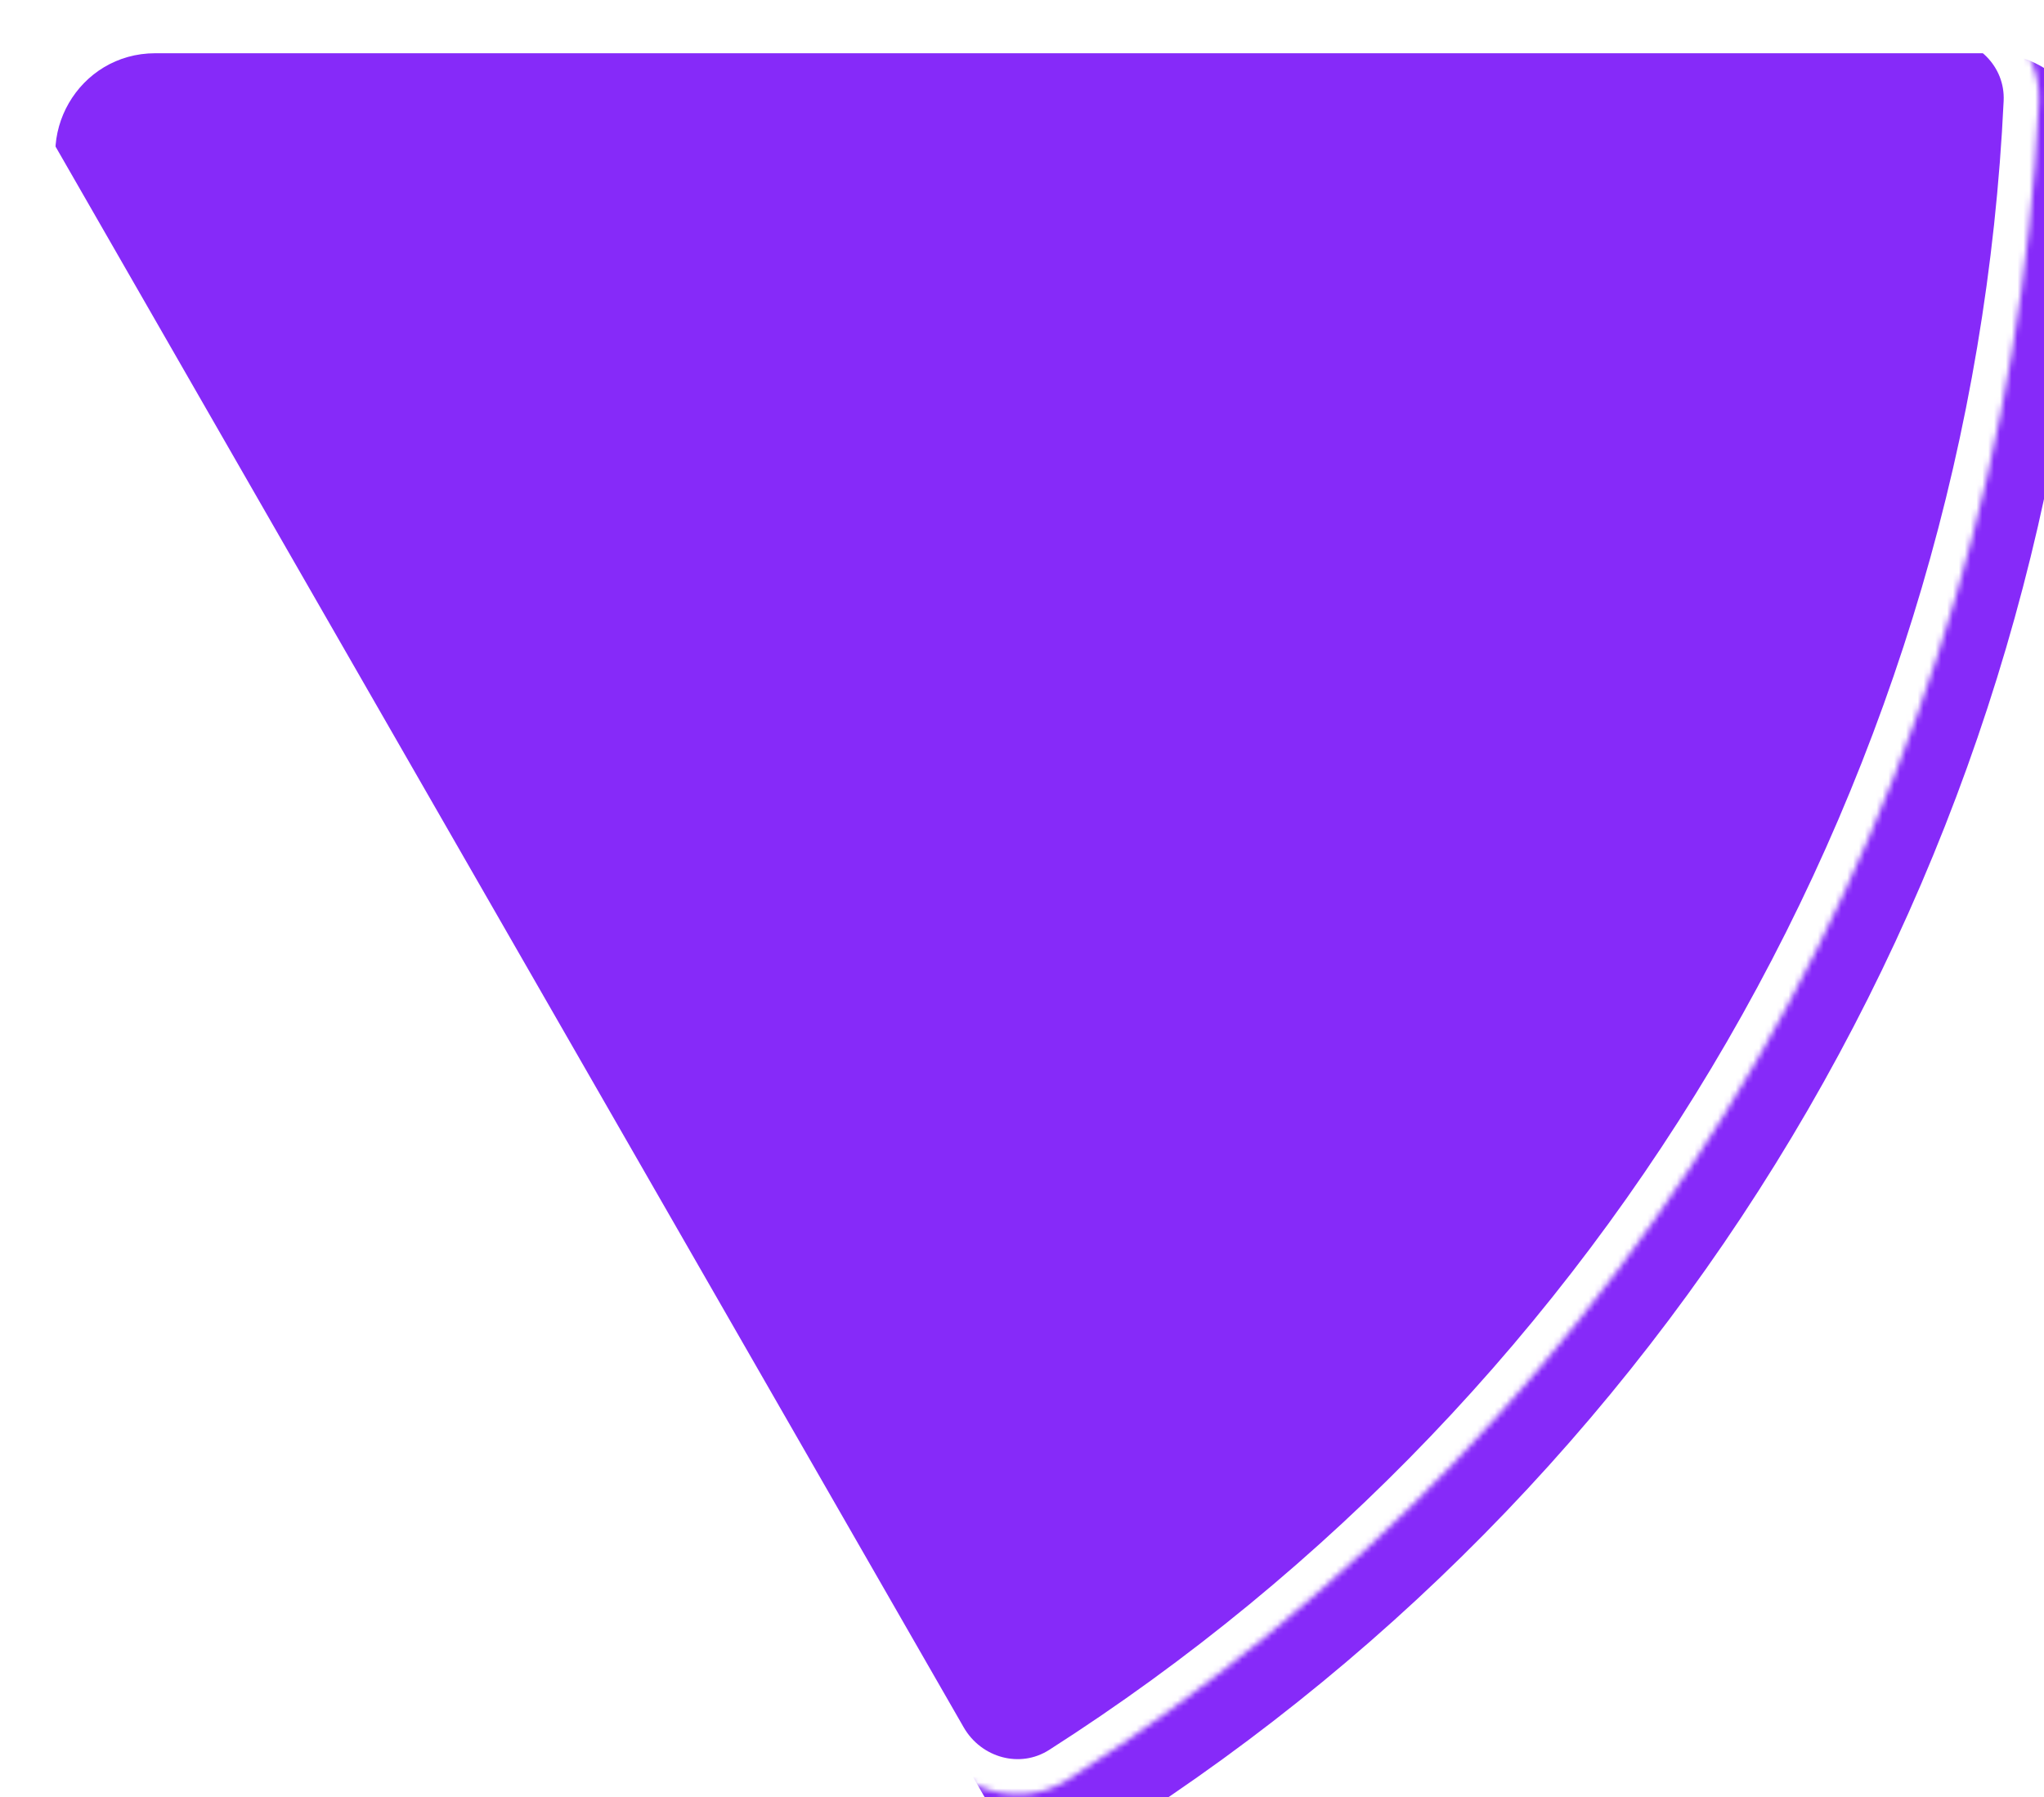 <svg width="348" height="306" viewBox="0 0 348 306" fill="none" xmlns="http://www.w3.org/2000/svg">
<mask id="path-1-inside-1_51_545" fill="white">
<path d="M330.526 0.474C339.915 0.474 347.568 8.09 347.123 17.468C344.411 74.723 328.023 130.585 299.227 180.336C270.432 230.087 230.156 272.124 181.861 302.996C173.95 308.053 163.535 305.21 158.858 297.069L3.104 25.942C-3.406 14.609 4.775 0.474 17.845 0.474L330.526 0.474Z"/>
</mask>
<g filter="url(#filter0_ii_51_545)">
<path d="M330.526 0.474C339.915 0.474 347.568 8.09 347.123 17.468C344.411 74.723 328.023 130.585 299.227 180.336C270.432 230.087 230.156 272.124 181.861 302.996C173.95 308.053 163.535 305.21 158.858 297.069L3.104 25.942C-3.406 14.609 4.775 0.474 17.845 0.474L330.526 0.474Z" fill="#862AF9"/>
</g>
<path d="M330.526 0.474C339.915 0.474 347.568 8.09 347.123 17.468C344.411 74.723 328.023 130.585 299.227 180.336C270.432 230.087 230.156 272.124 181.861 302.996C173.95 308.053 163.535 305.21 158.858 297.069L3.104 25.942C-3.406 14.609 4.775 0.474 17.845 0.474L330.526 0.474Z" stroke="white" stroke-width="12" mask="url(#path-1-inside-1_51_545)"/>
<defs>
<filter id="filter0_ii_51_545" x="0.82" y="0.474" width="354.913" height="313.634" filterUnits="userSpaceOnUse" color-interpolation-filters="sRGB">
<feFlood flood-opacity="0" result="BackgroundImageFix"/>
<feBlend mode="normal" in="SourceGraphic" in2="BackgroundImageFix" result="shape"/>
<feColorMatrix in="SourceAlpha" type="matrix" values="0 0 0 0 0 0 0 0 0 0 0 0 0 0 0 0 0 0 127 0" result="hardAlpha"/>
<feMorphology radius="8.591" operator="erode" in="SourceAlpha" result="effect1_innerShadow_51_545"/>
<feOffset/>
<feGaussianBlur stdDeviation="28.637"/>
<feComposite in2="hardAlpha" operator="arithmetic" k2="-1" k3="1"/>
<feColorMatrix type="matrix" values="0 0 0 0 0 0 0 0 0 0 0 0 0 0 0 0 0 0 0.25 0"/>
<feBlend mode="normal" in2="shape" result="effect1_innerShadow_51_545"/>
<feColorMatrix in="SourceAlpha" type="matrix" values="0 0 0 0 0 0 0 0 0 0 0 0 0 0 0 0 0 0 127 0" result="hardAlpha"/>
<feOffset dx="8.591" dy="8.591"/>
<feGaussianBlur stdDeviation="21.478"/>
<feComposite in2="hardAlpha" operator="arithmetic" k2="-1" k3="1"/>
<feColorMatrix type="matrix" values="0 0 0 0 0 0 0 0 0 0 0 0 0 0 0 0 0 0 0.25 0"/>
<feBlend mode="normal" in2="effect1_innerShadow_51_545" result="effect2_innerShadow_51_545"/>
</filter>
</defs>
</svg>
